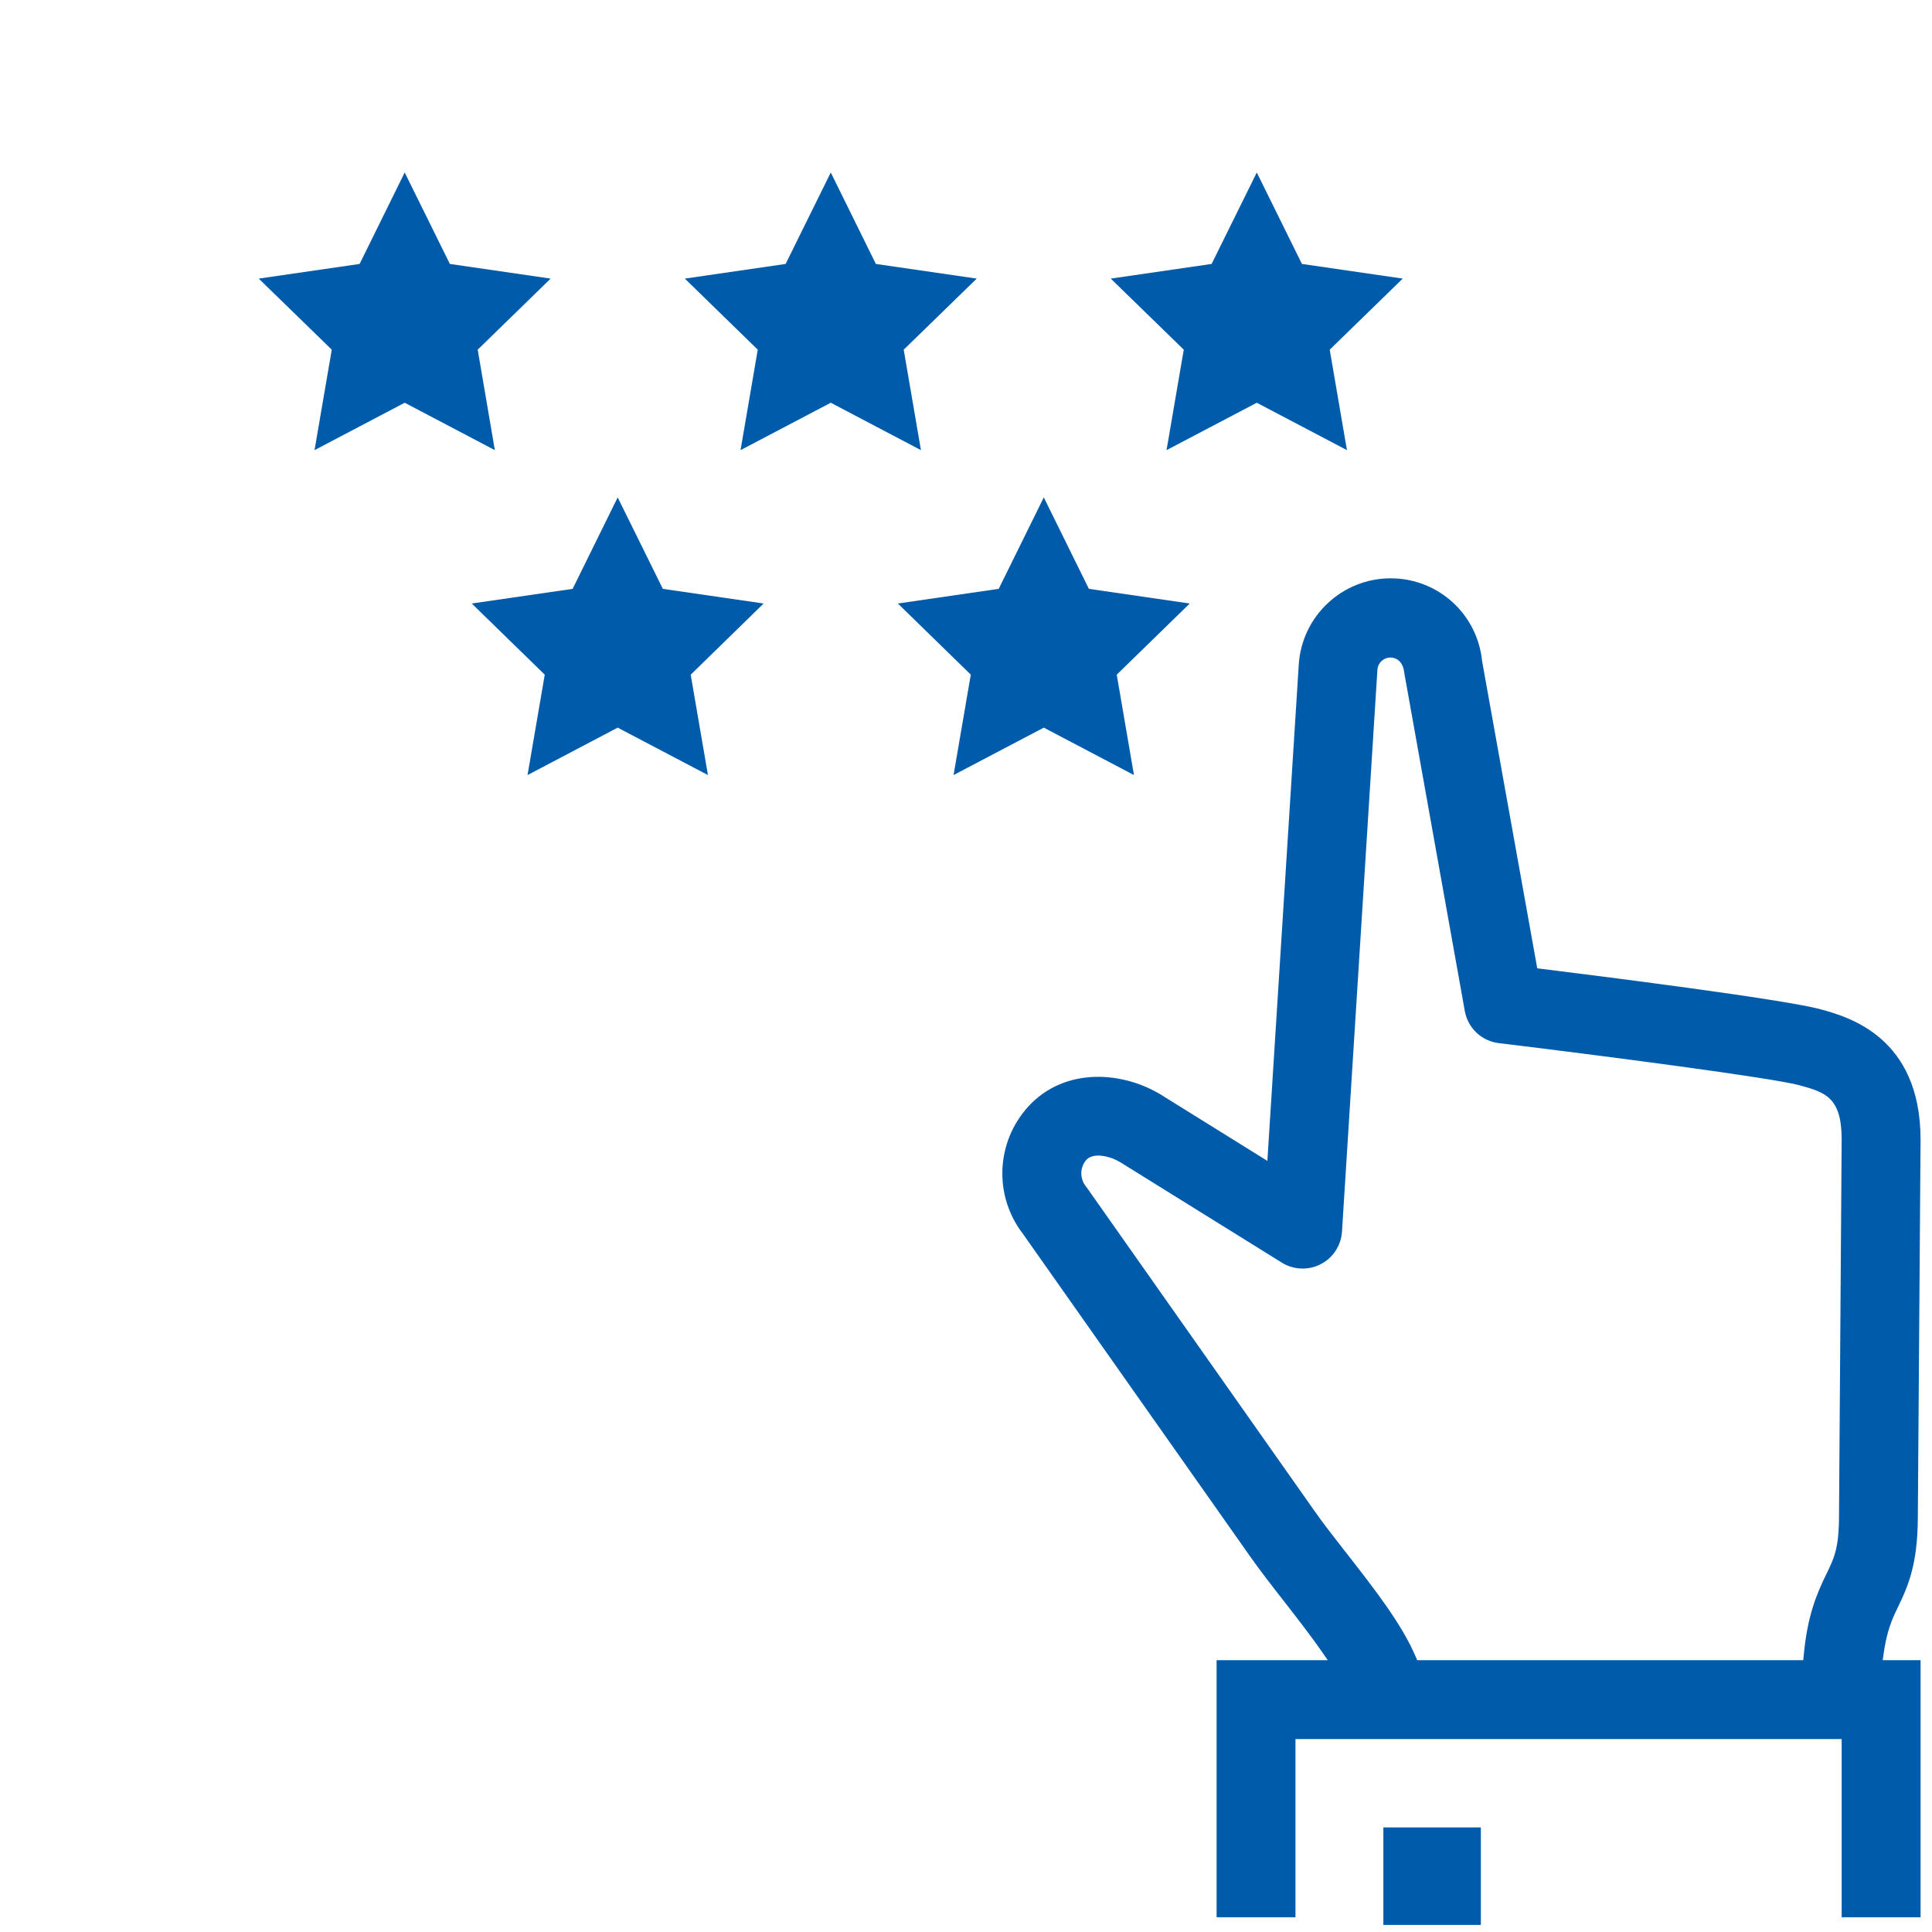 <?xml version="1.0" encoding="UTF-8"?>
<svg width="112px" height="112px" viewBox="0 0 112 112" version="1.1" xmlns="http://www.w3.org/2000/svg" xmlns:xlink="http://www.w3.org/1999/xlink">
    <!-- Generator: Sketch 53.2 (72643) - https://sketchapp.com -->
    <title>Icons/Reporting</title>
    <desc>Created with Sketch.</desc>
    <g id="Icons/Reporting" stroke="none" stroke-width="1" fill="none" fill-rule="evenodd">
        <polygon id="Fill-1" fill="#005BAA" points="38.426 34.137 35.808 28.836 33.195 34.137 27.348 34.986 31.58 39.112 30.582 44.931 35.808 42.182 41.04 44.931 40.041 39.112 44.269 34.986"></polygon>
        <polygon id="Fill-2" fill="#005BAA" points="72.857 10 70.239 15.301 64.392 16.151 68.624 20.271 67.626 26.095 72.857 23.347 78.084 26.095 77.085 20.271 81.318 16.151 75.475 15.301"></polygon>
        <polygon id="Fill-3" fill="#005BAA" points="48.161 10 45.543 15.301 39.7 16.151 43.928 20.271 42.93 26.095 48.161 23.347 53.388 26.095 52.389 20.271 56.622 16.151 50.774 15.301"></polygon>
        <polygon id="Fill-4" fill="#005BAA" points="23.461 10 20.847 15.301 15 16.151 19.233 20.271 18.234 26.095 23.461 23.347 28.687 26.095 27.693 20.271 31.921 16.151 26.079 15.301"></polygon>
        <path d="M106.609,87.995 C106.595,89.778 106.315,90.352 105.891,91.22 C105.317,92.396 104.775,93.651 104.561,95.994 L104.537,96.241 L82.156,96.241 L82.086,96.078 C81.279,94.169 79.729,92.181 78.087,90.076 L77.919,89.862 C77.293,89.064 76.705,88.308 76.201,87.589 L63.018,68.866 C62.995,68.834 62.971,68.801 62.948,68.773 C62.579,68.311 62.603,67.648 62.99,67.224 C63.401,66.804 64.362,67 65.015,67.42 L74.311,73.197 C74.993,73.622 75.856,73.654 76.561,73.286 C77.275,72.922 77.746,72.198 77.797,71.396 L79.851,38.813 C79.879,38.426 80.205,38.122 80.597,38.118 L80.611,38.118 C80.933,38.118 81.33,38.337 81.4,38.967 L84.914,58.6 C85.091,59.598 85.885,60.35 86.888,60.471 C92.791,61.185 102.745,62.482 104.327,62.916 C105.793,63.322 106.763,63.593 106.763,66.057 L106.609,87.995 Z M109.185,95.933 C109.367,94.594 109.685,93.861 109.997,93.226 C110.655,91.882 111.159,90.636 111.178,88.028 L111.337,66.071 C111.337,60.102 107.127,58.945 105.545,58.511 C103.431,57.928 92.586,56.565 89.315,56.159 L89.114,56.136 L89.081,55.94 L85.922,38.342 C85.647,35.588 83.365,33.526 80.616,33.526 C77.807,33.526 75.469,35.719 75.291,38.524 L73.471,67.298 L67.461,63.56 C65.193,62.095 61.772,61.815 59.63,64.125 C57.726,66.202 57.591,69.319 59.313,71.545 L72.463,90.216 C73.047,91.047 73.737,91.934 74.47,92.872 C75.053,93.623 75.935,94.748 76.677,95.816 L76.971,96.241 L70.527,96.241 L70.527,111.146 L75.1,111.146 L75.1,100.814 L106.763,100.814 L106.763,111.146 L111.337,111.146 L111.337,96.241 L109.143,96.241 L109.185,95.933 Z" id="Fill-5" fill="#005BAA"></path>
        <polygon id="Fill-8" fill="#005BAA" points="80.195 111.59 85.846 111.59 85.846 105.938 80.195 105.938"></polygon>
        <polygon id="Fill-10" fill="#005BAA" points="55.279 44.93 60.51 42.182 65.737 44.93 64.738 39.111 68.971 34.986 63.124 34.136 60.51 28.835 57.897 34.136 52.05 34.986 56.278 39.111"></polygon>
    </g>
</svg>
